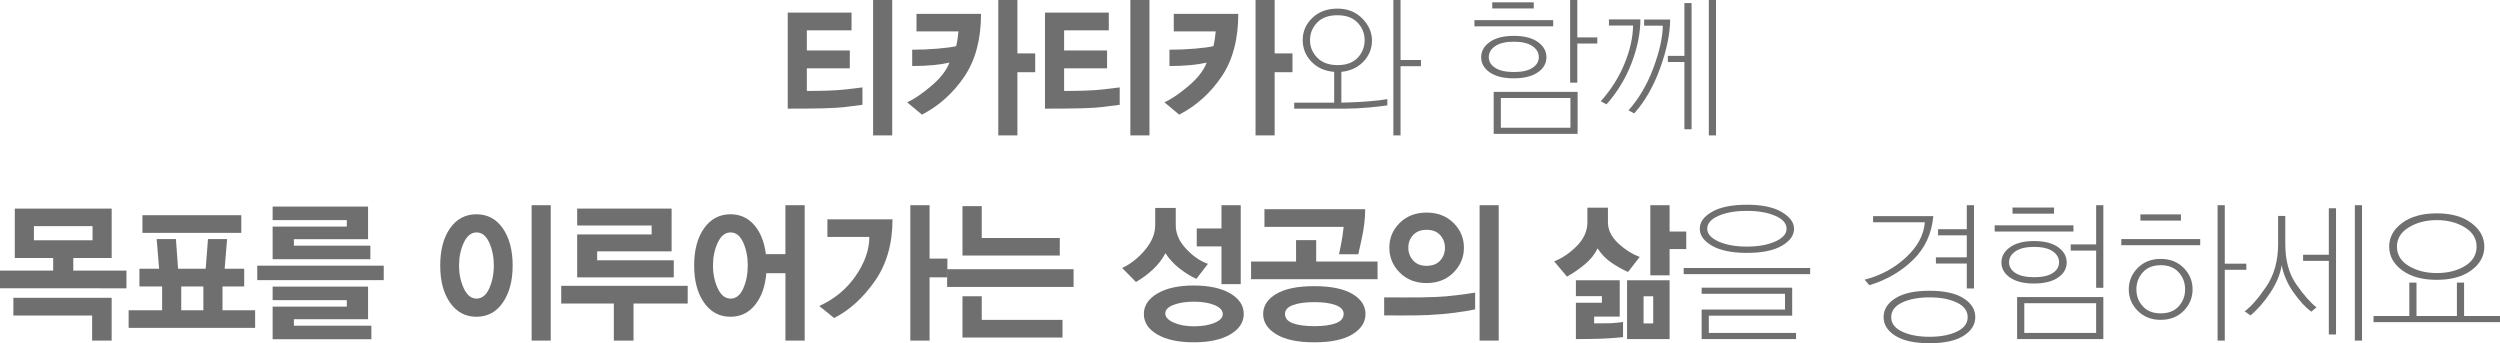 <!-- Generator: Adobe Illustrator 21.0.0, SVG Export Plug-In  -->
<svg version="1.1"
	 xmlns="http://www.w3.org/2000/svg" xmlns:xlink="http://www.w3.org/1999/xlink" xmlns:a="http://ns.adobe.com/AdobeSVGViewerExtensions/3.0/"
	 x="0px" y="0px" width="292.415px" height="40.146px" viewBox="0 0 292.415 40.146"
	 style="enable-background:new 0 0 292.415 40.146;" xml:space="preserve">
<style type="text/css">
	.st0{fill:#706F6F;}
</style>
<defs>
</defs>
<g>
	<path class="st0" d="M99.467,12.438c-0.504,0.072-1.02,0.126-1.547,0.162c-0.941,0.06-2.115,0.093-3.521,0.099
		s-2.16,0.009-2.261,0.009V1.477h7.464v2.069h-5.229v2.358h5.026v2.088h-5.026v2.646c0.056,0,0.46-0.003,1.211-0.01
		c0.75-0.006,1.523-0.032,2.319-0.081c0.526-0.035,1.051-0.087,1.572-0.152c0.521-0.066,0.988-0.123,1.403-0.171v2.034
		C100.441,12.307,99.971,12.366,99.467,12.438z M102.123,15.84V0h2.235v15.84H102.123z"/>
	<path class="st0" d="M112.798,8.955c-1.301,1.926-2.953,3.411-4.959,4.455l-1.731-1.439c0.829-0.385,1.773-1.026,2.832-1.927
		c1.06-0.899,1.763-1.806,2.109-2.718c-0.537,0.12-1.165,0.216-1.883,0.288c-0.717,0.072-1.541,0.108-2.471,0.108V5.814
		c0.997,0,1.992-0.042,2.983-0.126c0.992-0.084,1.712-0.18,2.16-0.288c0.067-0.264,0.124-0.555,0.169-0.873
		c0.044-0.317,0.078-0.604,0.101-0.855h-4.909V1.62h7.548C114.747,4.584,114.098,7.029,112.798,8.955z M119.001,8.442v7.397h-2.236
		V0h2.236v6.246h2.084v2.196H119.001z"/>
	<path class="st0" d="M129.557,12.438c-0.504,0.072-1.02,0.126-1.546,0.162c-0.941,0.06-2.115,0.093-3.522,0.099
		c-1.406,0.006-2.16,0.009-2.261,0.009V1.477h7.464v2.069h-5.228v2.358h5.026v2.088h-5.026v2.646c0.056,0,0.459-0.003,1.21-0.01
		c0.751-0.006,1.524-0.032,2.32-0.081c0.526-0.035,1.05-0.087,1.571-0.152c0.521-0.066,0.989-0.123,1.403-0.171v2.034
		C130.532,12.307,130.062,12.366,129.557,12.438z M132.213,15.84V0h2.236v15.84H132.213z"/>
	<path class="st0" d="M142.888,8.955c-1.3,1.926-2.953,3.411-4.959,4.455l-1.731-1.439c0.829-0.385,1.773-1.026,2.833-1.927
		c1.059-0.899,1.762-1.806,2.109-2.718c-0.538,0.12-1.166,0.216-1.883,0.288c-0.718,0.072-1.541,0.108-2.471,0.108V5.814
		c0.997,0,1.991-0.042,2.983-0.126s1.712-0.18,2.16-0.288c0.067-0.264,0.123-0.555,0.168-0.873c0.045-0.317,0.078-0.604,0.101-0.855
		h-4.908V1.62h7.548C144.838,4.584,144.188,7.029,142.888,8.955z M149.091,8.442v7.397h-2.235V0h2.235v6.246h2.085v2.196H149.091z"
		/>
	<path class="st0" d="M156.891,12.006c1.099-0.023,2.124-0.071,3.077-0.144c0.952-0.072,1.72-0.162,2.303-0.27v0.737
		c-0.583,0.084-1.331,0.168-2.244,0.252c-0.914,0.084-1.785,0.126-2.614,0.126h-6.035v-0.702h4.674v-3.6
		c-1.088-0.084-1.973-0.479-2.656-1.188s-1.025-1.555-1.025-2.538c0-1.009,0.378-1.872,1.135-2.593
		c0.756-0.72,1.729-1.079,2.916-1.079c1.188,0,2.16,0.384,2.917,1.151c0.757,0.769,1.135,1.632,1.135,2.592
		c0,0.937-0.331,1.753-0.992,2.448c-0.661,0.696-1.524,1.098-2.589,1.206V12.006z M158.791,2.646
		c-0.55-0.576-1.34-0.864-2.371-0.864c-1.02,0-1.807,0.288-2.361,0.864s-0.832,1.26-0.832,2.052s0.282,1.476,0.849,2.052
		c0.565,0.576,1.358,0.864,2.379,0.864c1.031,0,1.815-0.288,2.354-0.864s0.807-1.26,0.807-2.052S159.34,3.223,158.791,2.646z
		 M163.816,7.74v8.1h-0.84V0h0.84v7.021h2.388v0.72H163.816z"/>
	<path class="st0" d="M181.669,2.358v0.72h-9.212v-0.72H181.669z M179.87,4.905c0.673,0.475,1.009,1.071,1.009,1.791
		s-0.339,1.312-1.017,1.773c-0.679,0.462-1.617,0.692-2.816,0.692c-1.188,0-2.118-0.23-2.79-0.692
		c-0.673-0.462-1.009-1.054-1.009-1.773s0.339-1.316,1.017-1.791c0.679-0.474,1.611-0.711,2.8-0.711
		C178.262,4.194,179.198,4.432,179.87,4.905z M174.895,5.392c-0.504,0.342-0.757,0.771-0.757,1.287c0,0.516,0.253,0.936,0.757,1.26
		s1.228,0.485,2.169,0.485c0.952,0,1.678-0.161,2.177-0.485c0.498-0.324,0.748-0.744,0.748-1.26c0-0.517-0.25-0.945-0.748-1.287
		c-0.499-0.343-1.225-0.514-2.177-0.514C176.122,4.878,175.398,5.049,174.895,5.392z M179.399,0.271v0.72h-4.857v-0.72H179.399z
		 M174.71,15.66v-4.914h9.817v4.914H174.71z M175.55,14.94h8.137v-3.474h-8.137V14.94z M184.493,9.666h-0.841V0h0.841v4.374h2.337
		v0.721h-2.337V9.666z"/>
	<path class="st0" d="M190.831,7.398c-0.684,1.776-1.659,3.378-2.925,4.806l-0.673-0.359c1.21-1.356,2.138-2.823,2.782-4.401
		s0.978-3.062,1-4.455h-2.824v-0.72h3.682C191.862,3.912,191.515,5.622,190.831,7.398z M194.193,7.938
		c-0.763,2.124-1.776,3.9-3.043,5.328l-0.673-0.36c1.211-1.355,2.178-2.997,2.9-4.923s1.095-3.585,1.117-4.978h-2.185v-0.72h3.042
		C195.342,3.931,194.955,5.814,194.193,7.938z M197.018,0.36h0.84v14.76h-0.84V7.254h-1.934v-0.72h1.934V0.36z M200.716,0v15.84
		h-0.841V0H200.716z"/>
	<path class="st0" d="M0,33.721v-2.07h6.22v-1.477H1.731v-5.777h11.33v5.777H8.573v1.477h6.22v2.07H0z M10.775,39.84v-2.934H1.563
		v-2.07h11.498v5.004H10.775z M10.826,26.448H3.967v1.656h6.859V26.448z"/>
	<path class="st0" d="M15.046,38.347v-2.053h3.916v-2.79h-2.655v-2.069h2.303l-0.286-3.475h2.253l0.252,3.475h3.228l0.27-3.475
		h2.235l-0.286,3.475h2.286v2.069h-2.538v2.79h3.816v2.053H15.046z M16.659,27.24v-2.07h11.565v2.07H16.659z M23.787,33.504h-2.589
		v2.79h2.589V33.504z"/>
	<path class="st0" d="M30.091,32.767v-1.692h14.793v1.692H30.091z M31.889,30.318v-3.816h8.675v-0.756h-8.675v-1.584h11.162v3.816
		h-8.674v0.756h8.943v1.584H31.889z M31.889,39.679v-3.816h8.675v-0.756h-8.675v-1.584h11.162v3.815h-8.674v0.757h9.061v1.584
		H31.889z"/>
	<path class="st0" d="M58.819,35.386c-0.762,1.109-1.793,1.665-3.093,1.665c-1.289,0-2.317-0.55-3.085-1.647
		s-1.151-2.547-1.151-4.347c0-1.812,0.384-3.265,1.151-4.356s1.796-1.638,3.085-1.638c1.3,0,2.331,0.552,3.093,1.656
		c0.762,1.104,1.144,2.55,1.144,4.338C59.963,32.832,59.581,34.275,58.819,35.386z M57.223,28.374
		c-0.359-0.792-0.852-1.188-1.479-1.188s-1.126,0.398-1.496,1.197c-0.37,0.798-0.555,1.683-0.555,2.654
		c0,0.996,0.185,1.894,0.555,2.691s0.868,1.197,1.496,1.197s1.12-0.396,1.479-1.188c0.358-0.792,0.538-1.692,0.538-2.7
		C57.761,30.055,57.581,29.166,57.223,28.374z M62.182,39.84V24h2.235v15.84H62.182z"/>
	<path class="st0" d="M74.1,35.502v4.338h-2.303v-4.338h-6.152v-2.069h14.793v2.069H74.1z M67.51,32.442V27.42h8.708v-1.044H67.51
		v-1.979h11.045V29.4h-8.708v1.044h8.96v1.998H67.51z"/>
	<path class="st0" d="M91.868,39.84v-7.884h-2.235c-0.124,1.524-0.558,2.754-1.303,3.69c-0.746,0.936-1.706,1.404-2.883,1.404
		c-1.289,0-2.32-0.55-3.094-1.647s-1.16-2.547-1.16-4.347c0-1.812,0.387-3.265,1.16-4.356s1.805-1.638,3.094-1.638
		c1.12,0,2.045,0.42,2.773,1.26s1.182,1.975,1.361,3.402h2.286V24h2.253v15.84H91.868z M86.935,28.374
		c-0.354-0.792-0.844-1.188-1.471-1.188c-0.639,0-1.144,0.398-1.513,1.197c-0.37,0.798-0.556,1.683-0.556,2.654
		c0,0.996,0.186,1.894,0.556,2.691c0.369,0.798,0.874,1.197,1.513,1.197c0.627,0,1.117-0.396,1.471-1.188
		c0.353-0.792,0.529-1.692,0.529-2.7C87.464,30.055,87.287,29.166,86.935,28.374z"/>
	<path class="st0" d="M102.316,32.893c-1.385,1.968-2.968,3.401-4.749,4.302l-1.748-1.404c1.781-0.804,3.205-1.979,4.27-3.527
		c1.064-1.549,1.597-3.066,1.597-4.555h-4.908v-2.052h7.615C104.393,28.513,103.7,30.925,102.316,32.893z M108.729,32.442v7.397
		h-2.253V24h2.253v6.246h2.084v2.196H108.729z"/>
	<path class="st0" d="M110.78,33.559v-2.07h14.793v2.07H110.78z M112.578,29.887v-5.778h2.253v3.726h9.128v2.053H112.578z
		 M112.578,39.48v-4.824h2.253v2.754h9.447v2.07H112.578z"/>
	<path class="st0" d="M139.929,32.622c-0.627-0.288-1.271-0.687-1.933-1.196c-0.661-0.511-1.222-1.113-1.682-1.81
		c-0.358,0.696-0.849,1.332-1.471,1.908s-1.28,1.062-1.975,1.458l-1.614-1.638c0.986-0.456,1.877-1.158,2.673-2.106
		s1.193-1.914,1.193-2.898v-2.016h2.404v2.016c0,0.984,0.406,1.908,1.219,2.772s1.661,1.446,2.547,1.746L139.929,32.622z
		 M143.905,39.111c-1.049,0.618-2.475,0.927-4.278,0.927c-1.794,0-3.214-0.306-4.262-0.918c-1.048-0.611-1.572-1.41-1.572-2.394
		c0-0.973,0.524-1.771,1.572-2.395c1.048-0.623,2.468-0.936,4.262-0.936c1.793,0,3.216,0.309,4.27,0.927
		c1.053,0.618,1.58,1.419,1.58,2.403C145.477,37.698,144.952,38.493,143.905,39.111z M142.056,35.683
		c-0.645-0.264-1.448-0.396-2.412-0.396c-0.931,0-1.721,0.123-2.37,0.369c-0.65,0.246-0.976,0.585-0.976,1.017
		c0,0.408,0.325,0.759,0.976,1.054c0.649,0.294,1.439,0.44,2.37,0.44c0.964,0,1.768-0.135,2.412-0.404
		c0.645-0.271,0.967-0.609,0.967-1.018C143.022,36.301,142.7,35.946,142.056,35.683z M142.871,33.234v-4.41h-2.892v-2.105h2.892V24
		h2.253v9.234H142.871z"/>
	<path class="st0" d="M146.334,32.658v-2.07h5.261v-2.502h2.354v2.502h7.179v2.07H146.334z M158.185,39.103
		c-1.02,0.624-2.505,0.936-4.454,0.936c-1.939,0-3.421-0.312-4.446-0.936s-1.539-1.416-1.539-2.376s0.511-1.743,1.53-2.35
		c1.02-0.605,2.499-0.908,4.438-0.908c1.95,0,3.438,0.303,4.464,0.908c1.025,0.606,1.538,1.39,1.538,2.35
		S159.204,38.479,158.185,39.103z M159.286,27.87c-0.264,1.212-0.401,1.836-0.412,1.872h-2.253c0.012-0.048,0.087-0.42,0.228-1.116
		c0.14-0.695,0.243-1.392,0.311-2.088h-9.263v-2.069h11.784C159.681,25.524,159.549,26.658,159.286,27.87z M156.243,35.691
		c-0.611-0.234-1.448-0.352-2.513-0.352c-1.076,0-1.917,0.117-2.521,0.352c-0.605,0.234-0.908,0.573-0.908,1.017
		c0,0.504,0.303,0.87,0.908,1.099c0.604,0.228,1.445,0.342,2.521,0.342c1.064,0,1.901-0.114,2.513-0.342
		c0.61-0.229,0.916-0.595,0.916-1.099C157.159,36.265,156.854,35.926,156.243,35.691z"/>
	<path class="st0" d="M170.129,36.582c-1.015,0.133-2.076,0.223-3.186,0.271c-0.964,0.036-2.025,0.051-3.186,0.045
		s-1.779-0.009-1.857-0.009v-2.106c0.101,0,0.894,0.003,2.378,0.009c1.485,0.007,2.737-0.015,3.758-0.062
		c0.694-0.024,1.493-0.093,2.396-0.207c0.901-0.114,1.605-0.213,2.109-0.297v1.962C171.947,36.318,171.143,36.45,170.129,36.582z
		 M170.003,31.885c-0.818,0.815-1.866,1.224-3.144,1.224c-1.278,0-2.323-0.408-3.136-1.224c-0.812-0.816-1.219-1.788-1.219-2.916
		s0.406-2.095,1.219-2.898s1.857-1.206,3.136-1.206c1.277,0,2.325,0.402,3.144,1.206c0.817,0.804,1.227,1.771,1.227,2.898
		S170.82,31.068,170.003,31.885z M168.456,27.501c-0.37-0.414-0.902-0.621-1.597-0.621c-0.673,0-1.196,0.205-1.572,0.612
		c-0.375,0.408-0.562,0.9-0.562,1.477c0,0.575,0.188,1.073,0.562,1.493c0.376,0.421,0.899,0.631,1.572,0.631
		c0.694,0,1.227-0.207,1.597-0.621s0.555-0.909,0.555-1.485S168.826,27.915,168.456,27.501z M173.062,39.84V24h2.235v15.84H173.062z
		"/>
	<path class="st0" d="M190.427,31.812c-0.628-0.276-1.264-0.63-1.908-1.062c-0.645-0.432-1.196-0.995-1.655-1.691
		c-0.348,0.708-0.857,1.338-1.53,1.89c-0.672,0.552-1.355,1.021-2.051,1.404l-1.496-1.782c0.986-0.396,1.88-1.008,2.682-1.836
		c0.801-0.828,1.202-1.74,1.202-2.736v-1.71h2.403v1.71c0,0.889,0.397,1.704,1.193,2.448s1.637,1.278,2.521,1.602L190.427,31.812z
		 M189.175,39.498c-0.319,0.024-0.647,0.048-0.983,0.072c-0.751,0.048-1.569,0.075-2.455,0.081
		c-0.885,0.006-1.355,0.009-1.411,0.009v-4.248h3.042v-0.773h-3.042v-1.854h5.127v4.248h-2.992v0.792l1.933-0.018
		c0.337-0.024,0.625-0.049,0.866-0.072c0.24-0.024,0.434-0.048,0.58-0.072v1.765C189.715,39.45,189.494,39.475,189.175,39.498z
		 M190.31,39.66v-6.876h4.976v6.876H190.31z M193.369,34.656h-1.127v3.168h1.127V34.656z M195.285,29.13v3.078h-2.253V24h2.253
		v3.078h1.95v2.052H195.285z"/>
	<path class="st0" d="M211.726,32.064h-14.793v-0.72h14.793V32.064z M208.405,28.752c-0.958,0.553-2.316,0.828-4.076,0.828
		c-1.748,0-3.104-0.275-4.068-0.828c-0.964-0.552-1.445-1.218-1.445-1.998c0-0.779,0.481-1.442,1.445-1.988s2.32-0.819,4.068-0.819
		c1.76,0,3.118,0.285,4.076,0.855c0.959,0.569,1.438,1.221,1.438,1.952C209.843,27.534,209.364,28.2,208.405,28.752z M199.034,39.66
		v-3.456h9.75v-1.836h-9.75v-0.72h10.59v3.275h-9.75v2.017h10.204v0.72H199.034z M207.641,25.242
		c-0.885-0.384-1.989-0.576-3.312-0.576c-1.334,0-2.44,0.192-3.32,0.576c-0.88,0.385-1.319,0.889-1.319,1.512
		c0,0.601,0.439,1.099,1.319,1.494c0.88,0.396,1.986,0.595,3.32,0.595c1.322,0,2.427-0.198,3.312-0.595
		c0.886-0.396,1.328-0.894,1.328-1.494C208.969,26.131,208.526,25.627,207.641,25.242z"/>
	<path class="st0" d="M219.089,25.278h7.044c-0.191,2.076-0.989,3.792-2.396,5.148c-1.407,1.355-3.102,2.334-5.086,2.934
		l-0.555-0.648c1.872-0.479,3.485-1.35,4.842-2.609c1.355-1.26,2.09-2.628,2.202-4.104h-6.052V25.278z M229.662,34.881
		c0.919,0.583,1.379,1.317,1.379,2.205c0,0.889-0.46,1.62-1.379,2.196s-2.247,0.864-3.983,0.864c-1.727,0-3.052-0.288-3.976-0.864
		c-0.925-0.576-1.387-1.308-1.387-2.196c0-0.888,0.462-1.622,1.387-2.205c0.924-0.581,2.249-0.872,3.976-0.872
		C227.415,34.009,228.743,34.3,229.662,34.881z M222.484,35.386c-0.852,0.401-1.277,0.975-1.277,1.719
		c0,0.72,0.426,1.28,1.277,1.683s1.922,0.604,3.211,0.604c1.277,0,2.339-0.201,3.186-0.604c0.846-0.402,1.27-0.963,1.27-1.683
		c0-0.744-0.424-1.317-1.27-1.719c-0.847-0.402-1.908-0.604-3.186-0.604C224.406,34.782,223.336,34.983,222.484,35.386z M230.049,24
		h0.841v9.738h-0.841v-2.916h-3.614v-0.72h3.614v-2.574h-3.361v-0.72h3.361V24z"/>
	<path class="st0" d="M242.522,26.358v0.72h-9.212v-0.72H242.522z M240.724,28.905c0.672,0.475,1.009,1.071,1.009,1.791
		s-0.34,1.312-1.018,1.773s-1.616,0.692-2.815,0.692c-1.188,0-2.118-0.23-2.791-0.692c-0.672-0.462-1.008-1.054-1.008-1.773
		s0.339-1.316,1.017-1.791c0.678-0.474,1.611-0.711,2.799-0.711C239.115,28.194,240.051,28.432,240.724,28.905z M235.748,29.392
		c-0.505,0.342-0.757,0.771-0.757,1.287c0,0.516,0.252,0.936,0.757,1.26c0.504,0.324,1.227,0.485,2.168,0.485
		c0.952,0,1.679-0.161,2.177-0.485c0.499-0.324,0.748-0.744,0.748-1.26c0-0.517-0.249-0.945-0.748-1.287
		c-0.498-0.343-1.225-0.514-2.177-0.514C236.975,28.878,236.252,29.049,235.748,29.392z M240.253,24.271v0.72h-4.858v-0.72H240.253z
		 M235.933,39.66v-4.914h10.086v4.914H235.933z M236.773,38.94h8.404v-3.474h-8.404V38.94z M245.178,28.59V24h0.841v9.666h-0.841
		v-4.355h-2.975V28.59H245.178z"/>
	<path class="st0" d="M257.349,27.96v0.721h-9.229V27.96H257.349z M255.416,31.335c0.694,0.702,1.042,1.539,1.042,2.512
		c0,0.972-0.348,1.809-1.042,2.511c-0.695,0.702-1.592,1.053-2.689,1.053c-1.088,0-1.981-0.351-2.682-1.053
		s-1.051-1.539-1.051-2.511c0-0.973,0.351-1.81,1.051-2.512c0.7-0.701,1.594-1.053,2.682-1.053
		C253.824,30.282,254.721,30.634,255.416,31.335z M250.633,31.857c-0.498,0.558-0.748,1.221-0.748,1.989
		c0,0.768,0.25,1.428,0.748,1.979c0.499,0.552,1.196,0.828,2.094,0.828c0.907,0,1.61-0.276,2.109-0.828
		c0.498-0.552,0.748-1.212,0.748-1.979c0-0.769-0.25-1.432-0.748-1.989c-0.499-0.559-1.202-0.837-2.109-0.837
		C251.829,31.021,251.132,31.299,250.633,31.857z M255.097,25.08v0.721h-4.741V25.08H255.097z M260.224,39.84h-0.841V24h0.841v6.84
		h2.521v0.721h-2.521V39.84z"/>
	<path class="st0" d="M270.344,36.456c-0.684-0.504-1.379-1.257-2.085-2.259s-1.165-2.061-1.378-3.177
		c-0.168,1.056-0.611,2.127-1.328,3.213c-0.718,1.086-1.491,1.971-2.32,2.655l-0.688-0.469c0.75-0.552,1.591-1.512,2.521-2.88
		c0.93-1.368,1.395-3.029,1.395-4.985v-3.294h0.841v3.294c0,1.92,0.435,3.498,1.303,4.733c0.868,1.236,1.65,2.124,2.346,2.664
		L270.344,36.456z M273.235,24.36v14.76h-0.841v-8.604h-3.009v-0.721h3.009V24.36H273.235z M276.277,24v15.84h-0.84V24H276.277z"/>
	<path class="st0" d="M277.622,37.681V36.96h4.186v-3.905h0.841v3.905h4.724v-3.905h0.841v3.905h4.202v0.721H277.622z
		 M289.07,31.614c-1.009,0.744-2.359,1.116-4.052,1.116s-3.043-0.372-4.051-1.116c-1.009-0.744-1.514-1.668-1.514-2.771
		c0-1.092,0.505-2.014,1.514-2.764c1.008-0.75,2.358-1.125,4.051-1.125s3.043,0.378,4.052,1.134
		c1.008,0.757,1.513,1.675,1.513,2.755C290.583,29.946,290.078,30.87,289.07,31.614z M288.297,26.593
		c-0.919-0.564-2.012-0.847-3.278-0.847c-1.255,0-2.345,0.282-3.27,0.847c-0.925,0.563-1.387,1.313-1.387,2.25
		c0,0.96,0.462,1.716,1.387,2.268s2.015,0.828,3.27,0.828c1.289,0,2.387-0.276,3.295-0.828s1.361-1.308,1.361-2.268
		C289.675,27.906,289.216,27.156,288.297,26.593z"/>
</g>
</svg>
